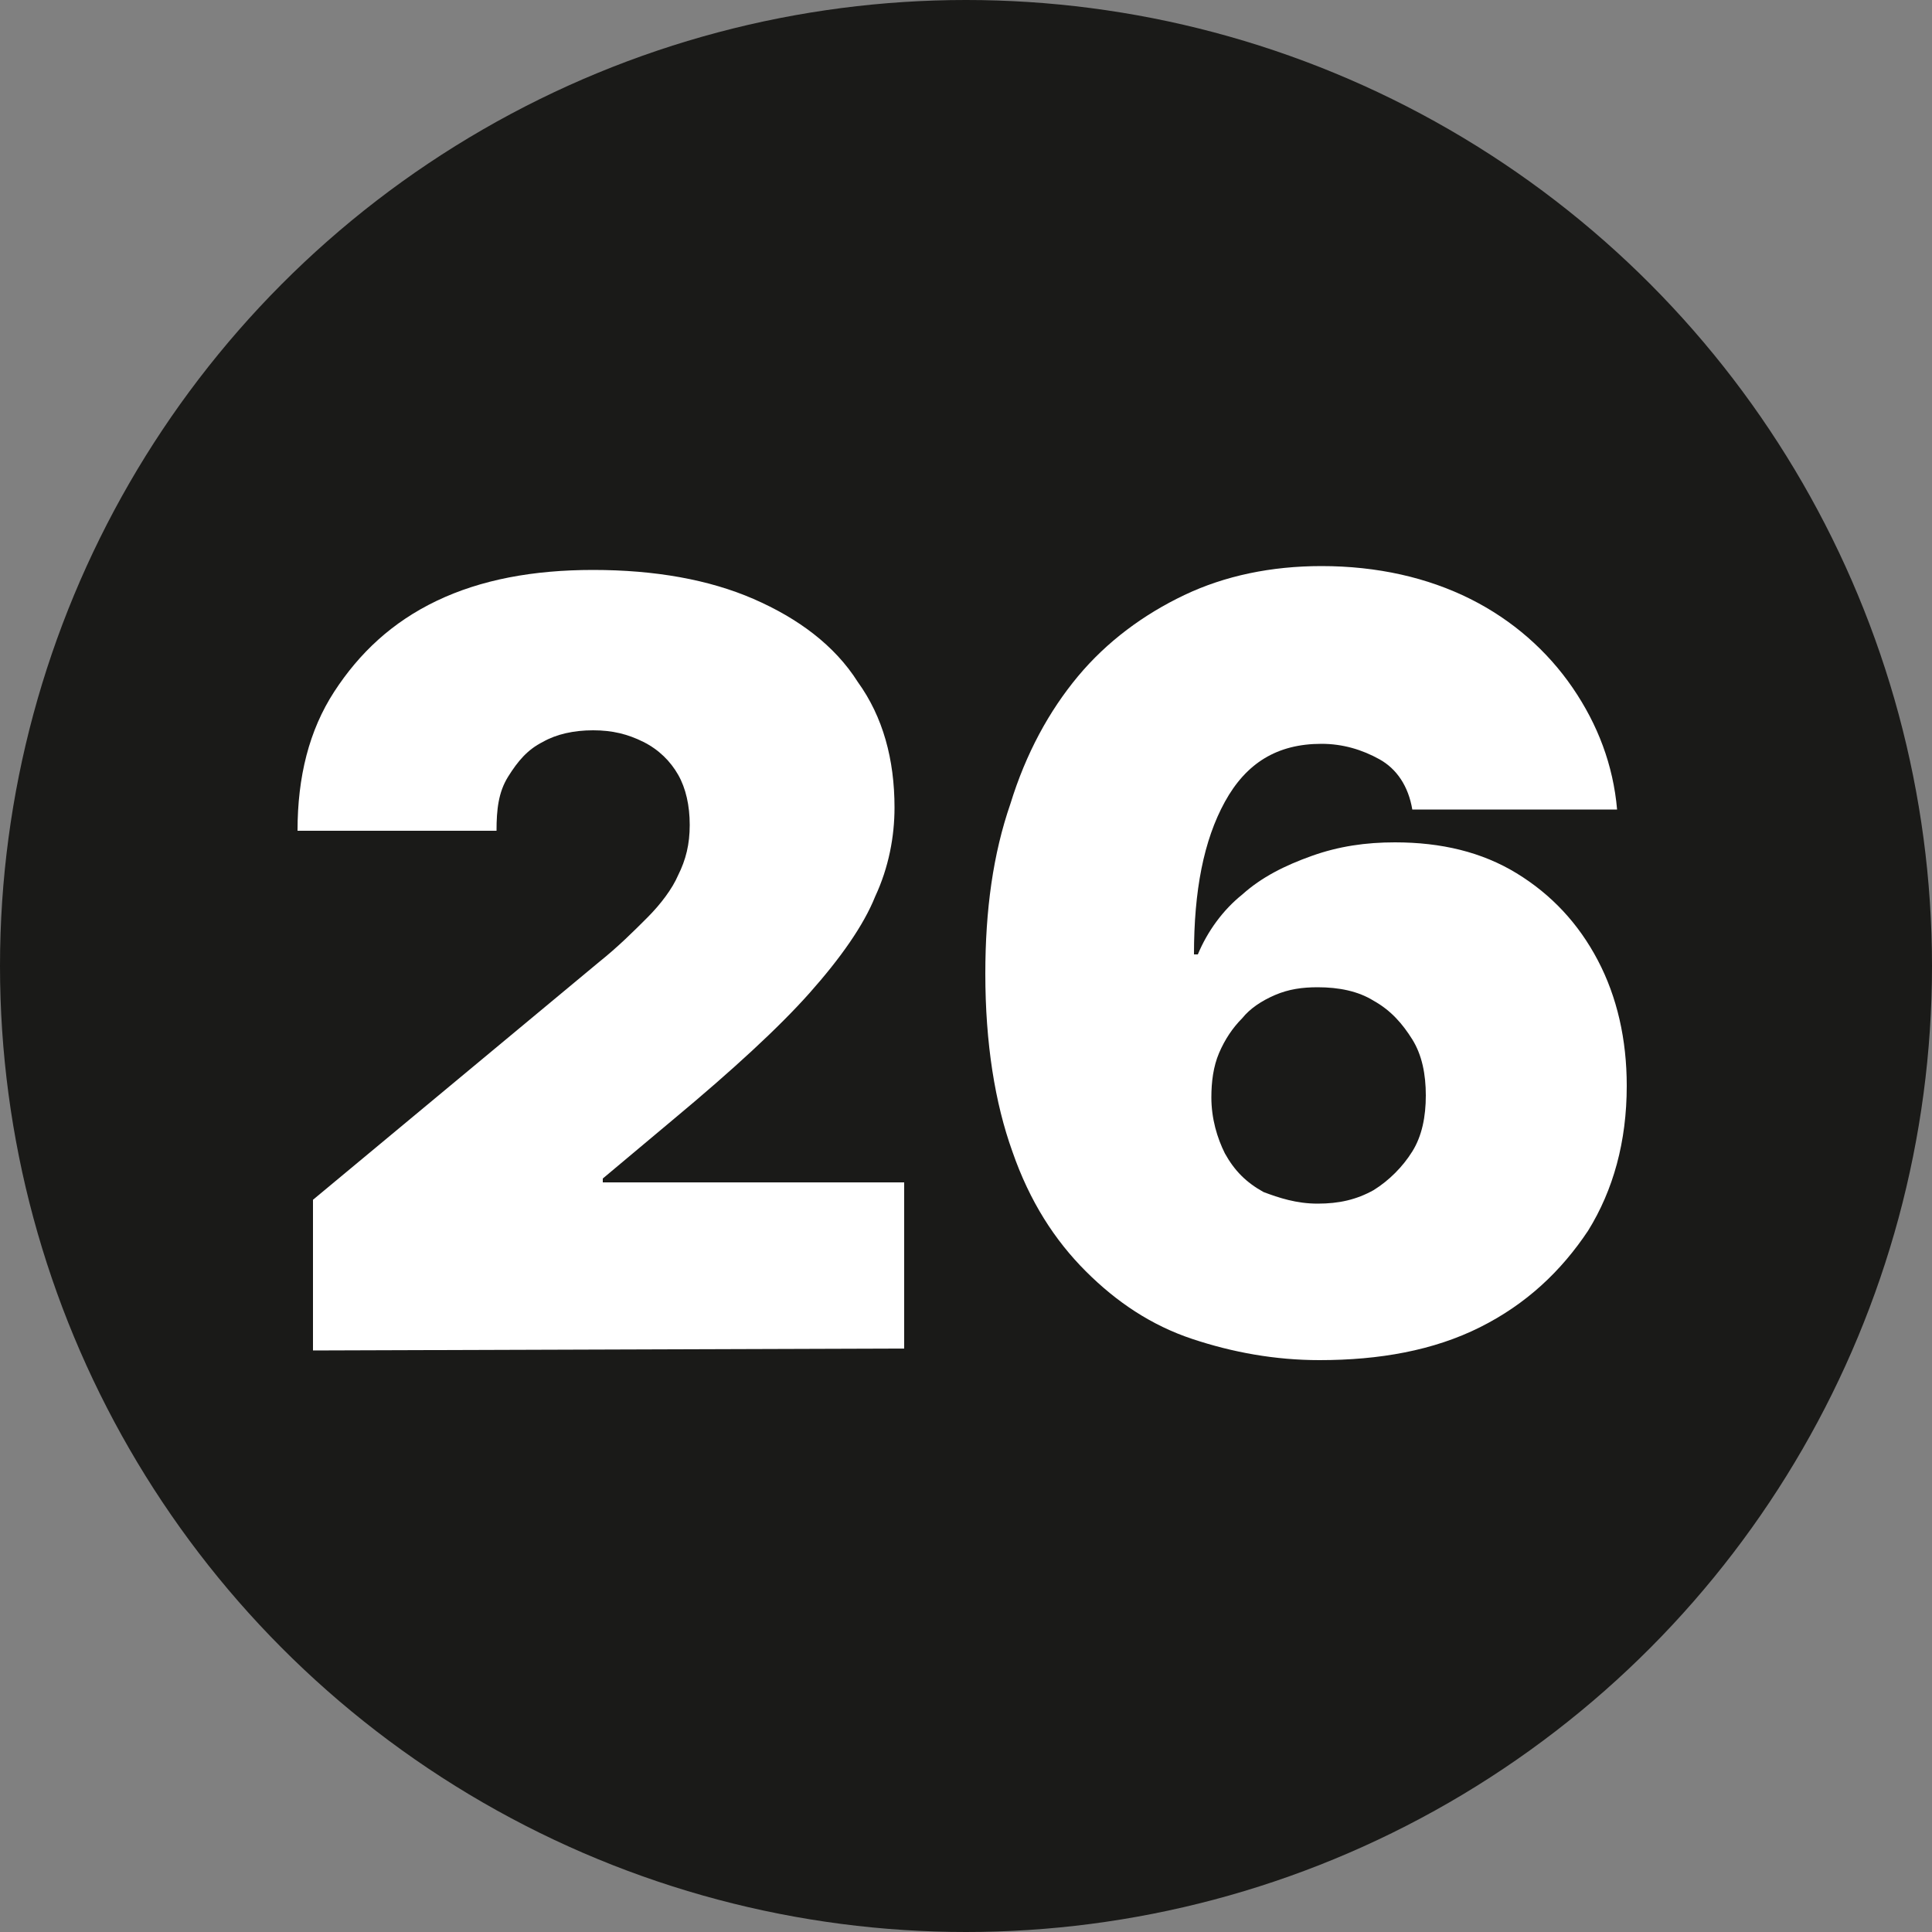 <?xml version="1.0" encoding="UTF-8"?> <svg xmlns="http://www.w3.org/2000/svg" xmlns:xlink="http://www.w3.org/1999/xlink" version="1.1" id="Layer_1" x="0px" y="0px" viewBox="0 0 100 100" style="enable-background:new 0 0 100 100;" xml:space="preserve"><rect x="0" y="0" width="100" height="100" fill="#808080" stroke="none"/> <style type="text/css"> .st0{fill-rule:evenodd;clip-rule:evenodd;fill:#1A1A18;} .st1{fill:#FFFFFF;} </style> <g> <circle class="st0" cx="50" cy="50" r="50"></circle> <g> <g> <path class="st1" d="M16.2,69.9v-7.8L31,49.8c1-0.8,1.8-1.6,2.5-2.3s1.3-1.5,1.6-2.2c0.4-0.8,0.6-1.6,0.6-2.6s-0.2-1.9-0.6-2.6 c-0.4-0.7-1-1.3-1.8-1.7s-1.6-0.6-2.6-0.6s-1.9,0.2-2.6,0.6c-0.8,0.4-1.3,1-1.8,1.8s-0.6,1.7-0.6,2.8H15.4c0-2.8,0.6-5.2,1.9-7.2 s3-3.6,5.3-4.7c2.3-1.1,5-1.6,8.1-1.6c3.2,0,6,0.5,8.3,1.5c2.3,1,4.2,2.4,5.4,4.3c1.3,1.8,1.9,4,1.9,6.5c0,1.5-0.3,3.1-1,4.6 c-0.6,1.5-1.8,3.2-3.4,5c-1.6,1.8-4,4-7,6.5L31.2,61v0.2h15.6v8.6L16.2,69.9L16.2,69.9z"></path> <path class="st1" d="M68.3,70.4c-2.3,0-4.5-0.4-6.6-1.1s-3.9-1.9-5.5-3.5s-2.9-3.6-3.8-6.2C51.5,57.1,51,54,51,50.4 c0-3.3,0.4-6.2,1.3-8.8c0.8-2.6,2-4.8,3.5-6.6s3.4-3.2,5.5-4.2s4.5-1.5,7.1-1.5c2.9,0,5.5,0.6,7.7,1.7c2.2,1.1,4,2.7,5.3,4.6 c1.3,1.9,2.1,4,2.3,6.3H73.1c-0.2-1.2-0.8-2.1-1.7-2.6c-0.9-0.5-1.9-0.8-3-0.8c-2.3,0-3.9,1-5,3s-1.6,4.6-1.6,7.9H62 c0.5-1.2,1.3-2.3,2.3-3.1c1-0.9,2.2-1.5,3.6-2s2.8-0.7,4.3-0.7c2.4,0,4.5,0.5,6.3,1.6s3.2,2.6,4.2,4.5s1.5,4.1,1.5,6.5 c0,2.9-0.7,5.4-2,7.5c-1.4,2.1-3.2,3.8-5.6,5C74.2,69.9,71.4,70.4,68.3,70.4z M68.2,62.3c1.1,0,2-0.2,2.9-0.7 c0.8-0.5,1.5-1.2,2-2s0.7-1.8,0.7-2.9c0-1.1-0.2-2.1-0.7-2.9c-0.5-0.8-1.1-1.5-2-2c-0.8-0.5-1.8-0.7-2.9-0.7 c-0.8,0-1.5,0.1-2.2,0.4c-0.7,0.3-1.3,0.7-1.7,1.2c-0.5,0.5-0.9,1.1-1.2,1.8s-0.4,1.5-0.4,2.3c0,1.1,0.3,2.1,0.7,2.9 c0.5,0.9,1.1,1.5,2,2C66.2,62,67.1,62.3,68.2,62.3z"></path> </g> </g> </g> </svg> 
